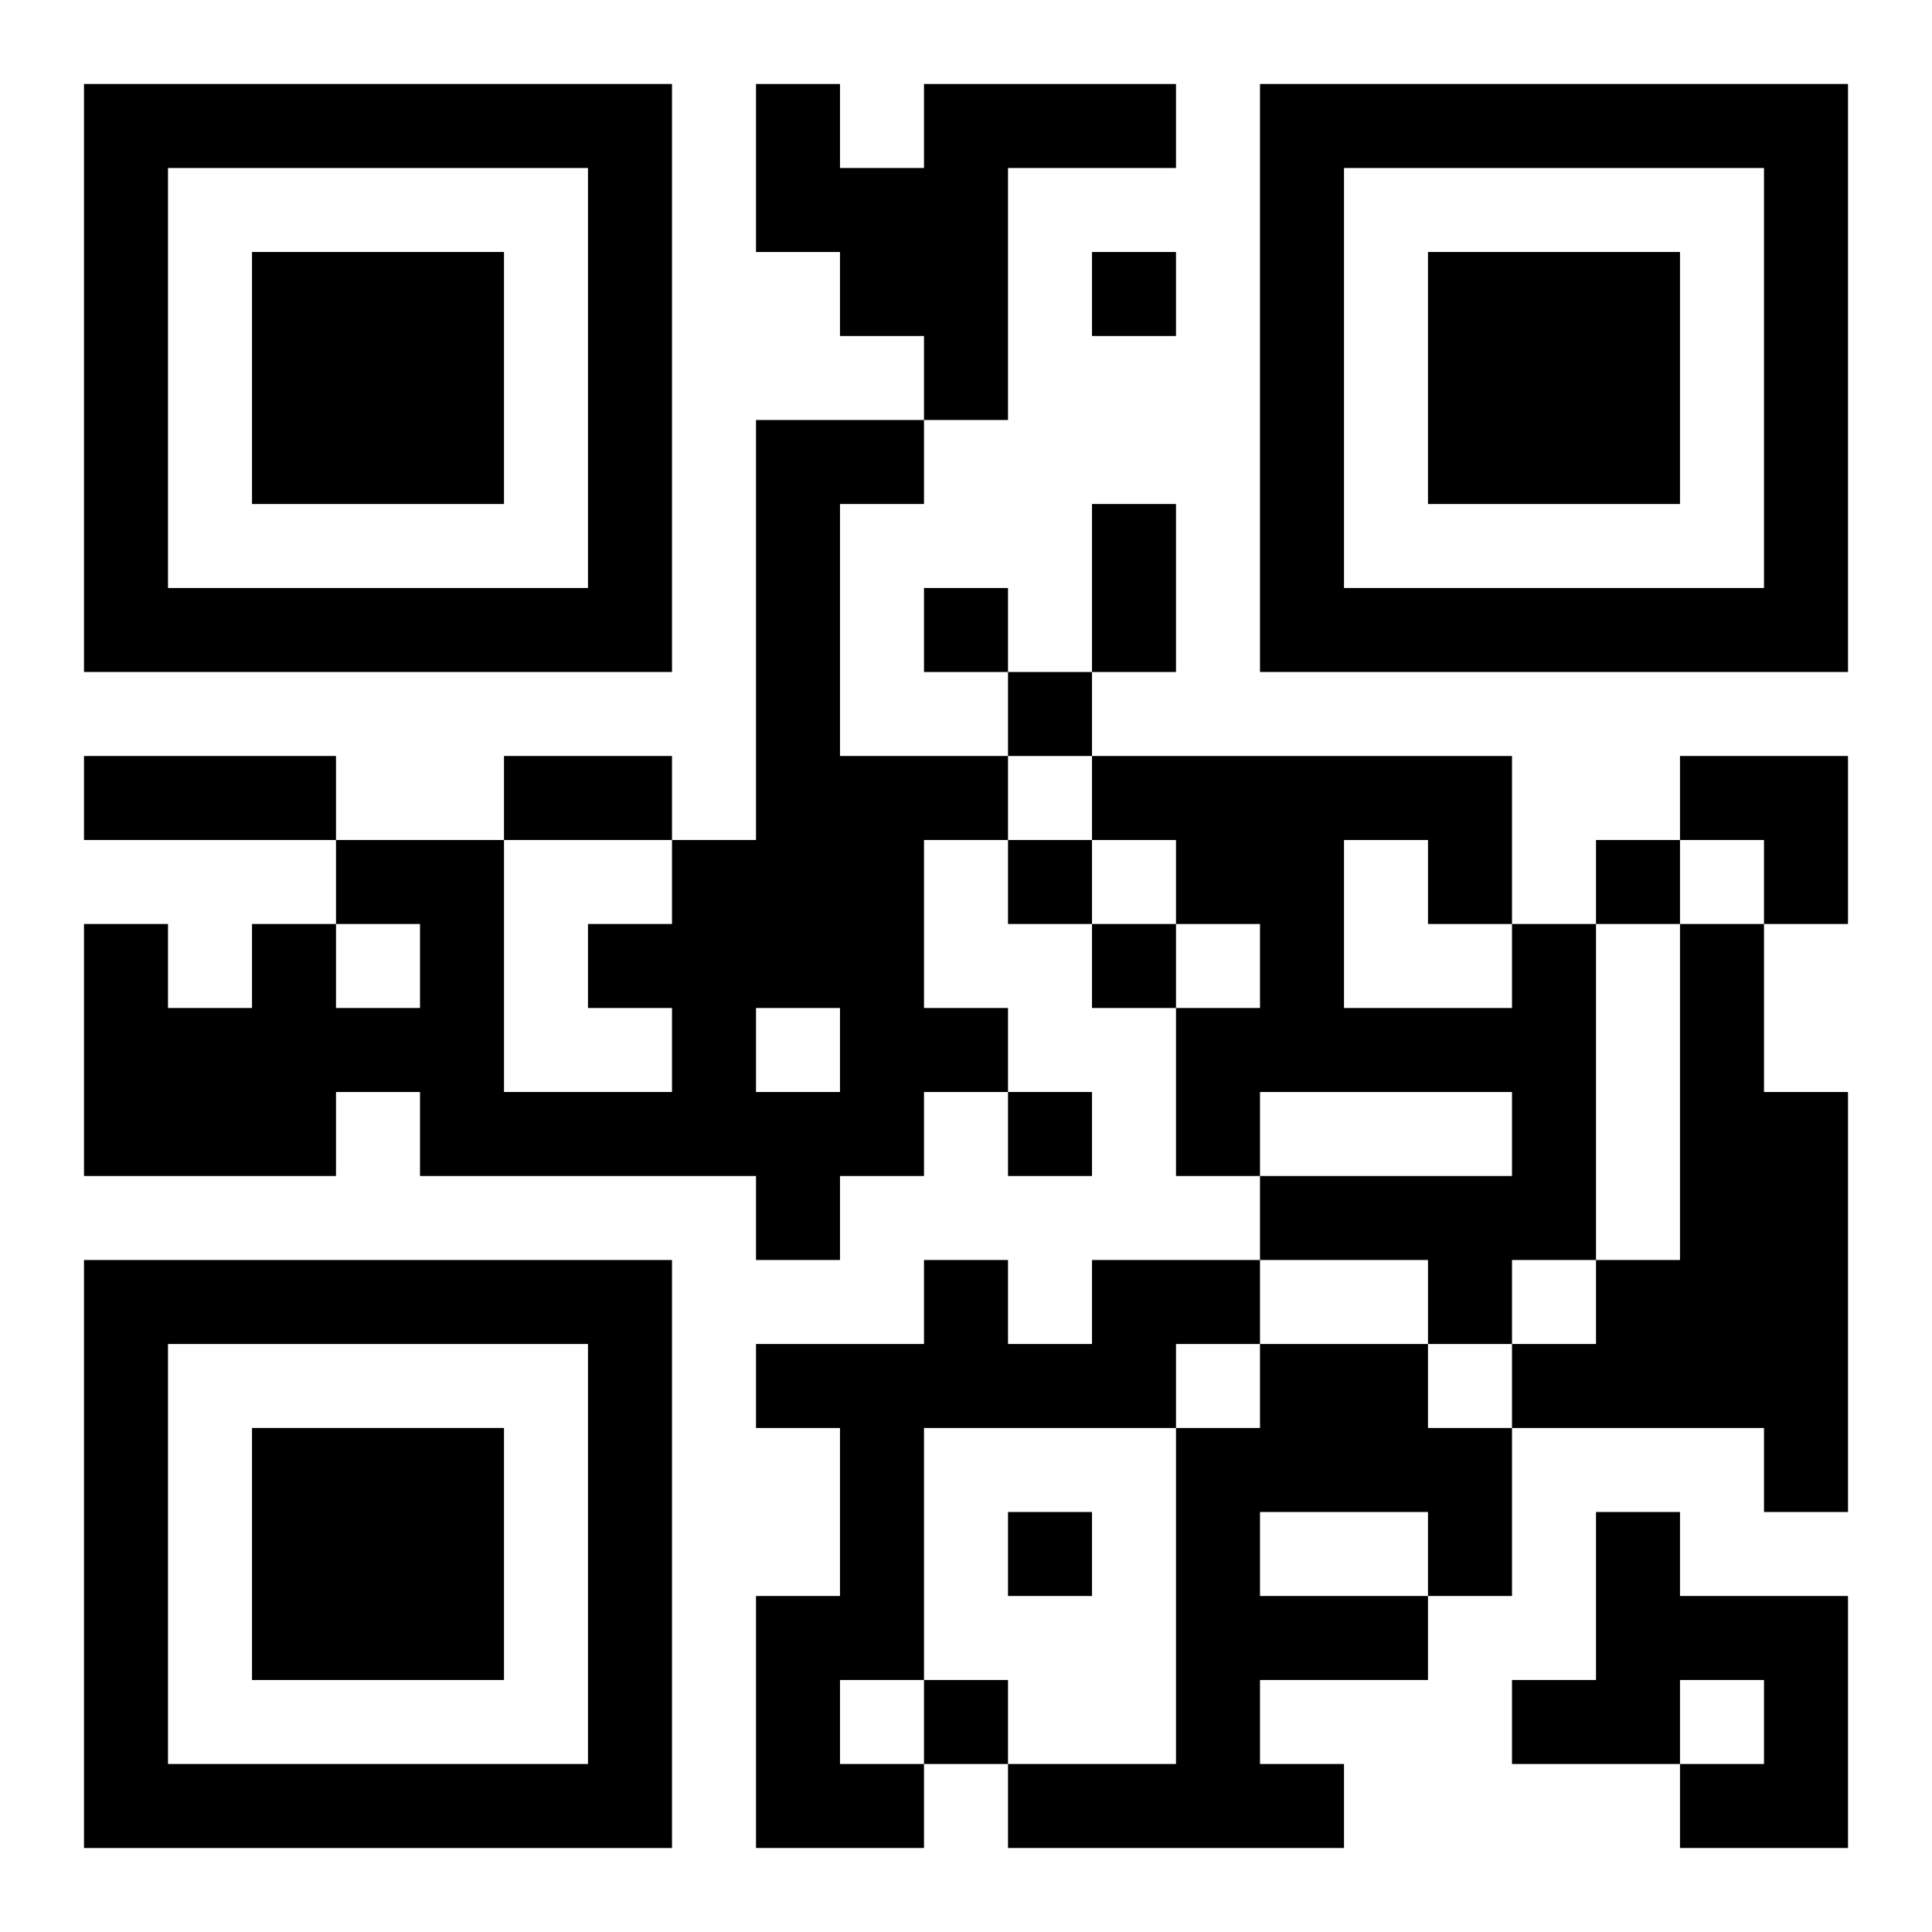 <?xml version="1.0" encoding="UTF-8"?>
<svg width="250" height="250" baseProfile="full" version="1.1" viewBox="-1 -1 23 23" xmlns="http://www.w3.org/2000/svg" xmlns:xlink="http://www.w3.org/1999/xlink"><symbol id="a"><path d="m0 7v7h7v-7h-7zm1 1h5v5h-5v-5zm1 1v3h3v-3h-3z"/></symbol><use y="-7" xlink:href="#a"/><use y="7" xlink:href="#a"/><use x="14" y="-7" xlink:href="#a"/><path d="m10 0h3v1h-2v3h-1v-1h-1v-1h-1v-2h1v1h1v-1m-2 4h2v1h-1v3h2v1h-1v2h1v1h-1v1h-1v1h-1v-1h-4v-1h-1v1h-3v-3h1v1h1v-1h1v1h1v-1h-1v-1h2v3h2v-1h-1v-1h1v-1h1v-5m0 7v1h1v-1h-1m9-1h1v4h-1v1h-1v-1h-2v-1h3v-1h-3v1h-1v-2h1v-1h-1v-1h-1v-1h5v2m-2-1v2h2v-1h-1v-1h-1m4 1h1v2h1v5h-1v-1h-3v-1h1v-1h1v-4m-7 4h2v1h-1v1h-3v3h-1v1h1v1h-2v-3h1v-2h-1v-1h2v-1h1v1h1v-1m2 1h2v1h1v2h-1v1h-2v1h1v1h-4v-1h2v-4h1v-1m0 2v1h2v-1h-2m4 0h1v1h2v3h-2v-1h1v-1h-1v1h-2v-1h1v-2m-6-15v1h1v-1h-1m-2 4v1h1v-1h-1m1 1v1h1v-1h-1m0 2v1h1v-1h-1m7 0v1h1v-1h-1m-6 1v1h1v-1h-1m-1 2v1h1v-1h-1m0 5v1h1v-1h-1m-1 2v1h1v-1h-1m2-14h1v2h-1v-2m-12 3h3v1h-3v-1m5 0h2v1h-2v-1m14 0h2v2h-1v-1h-1z"/></svg>
